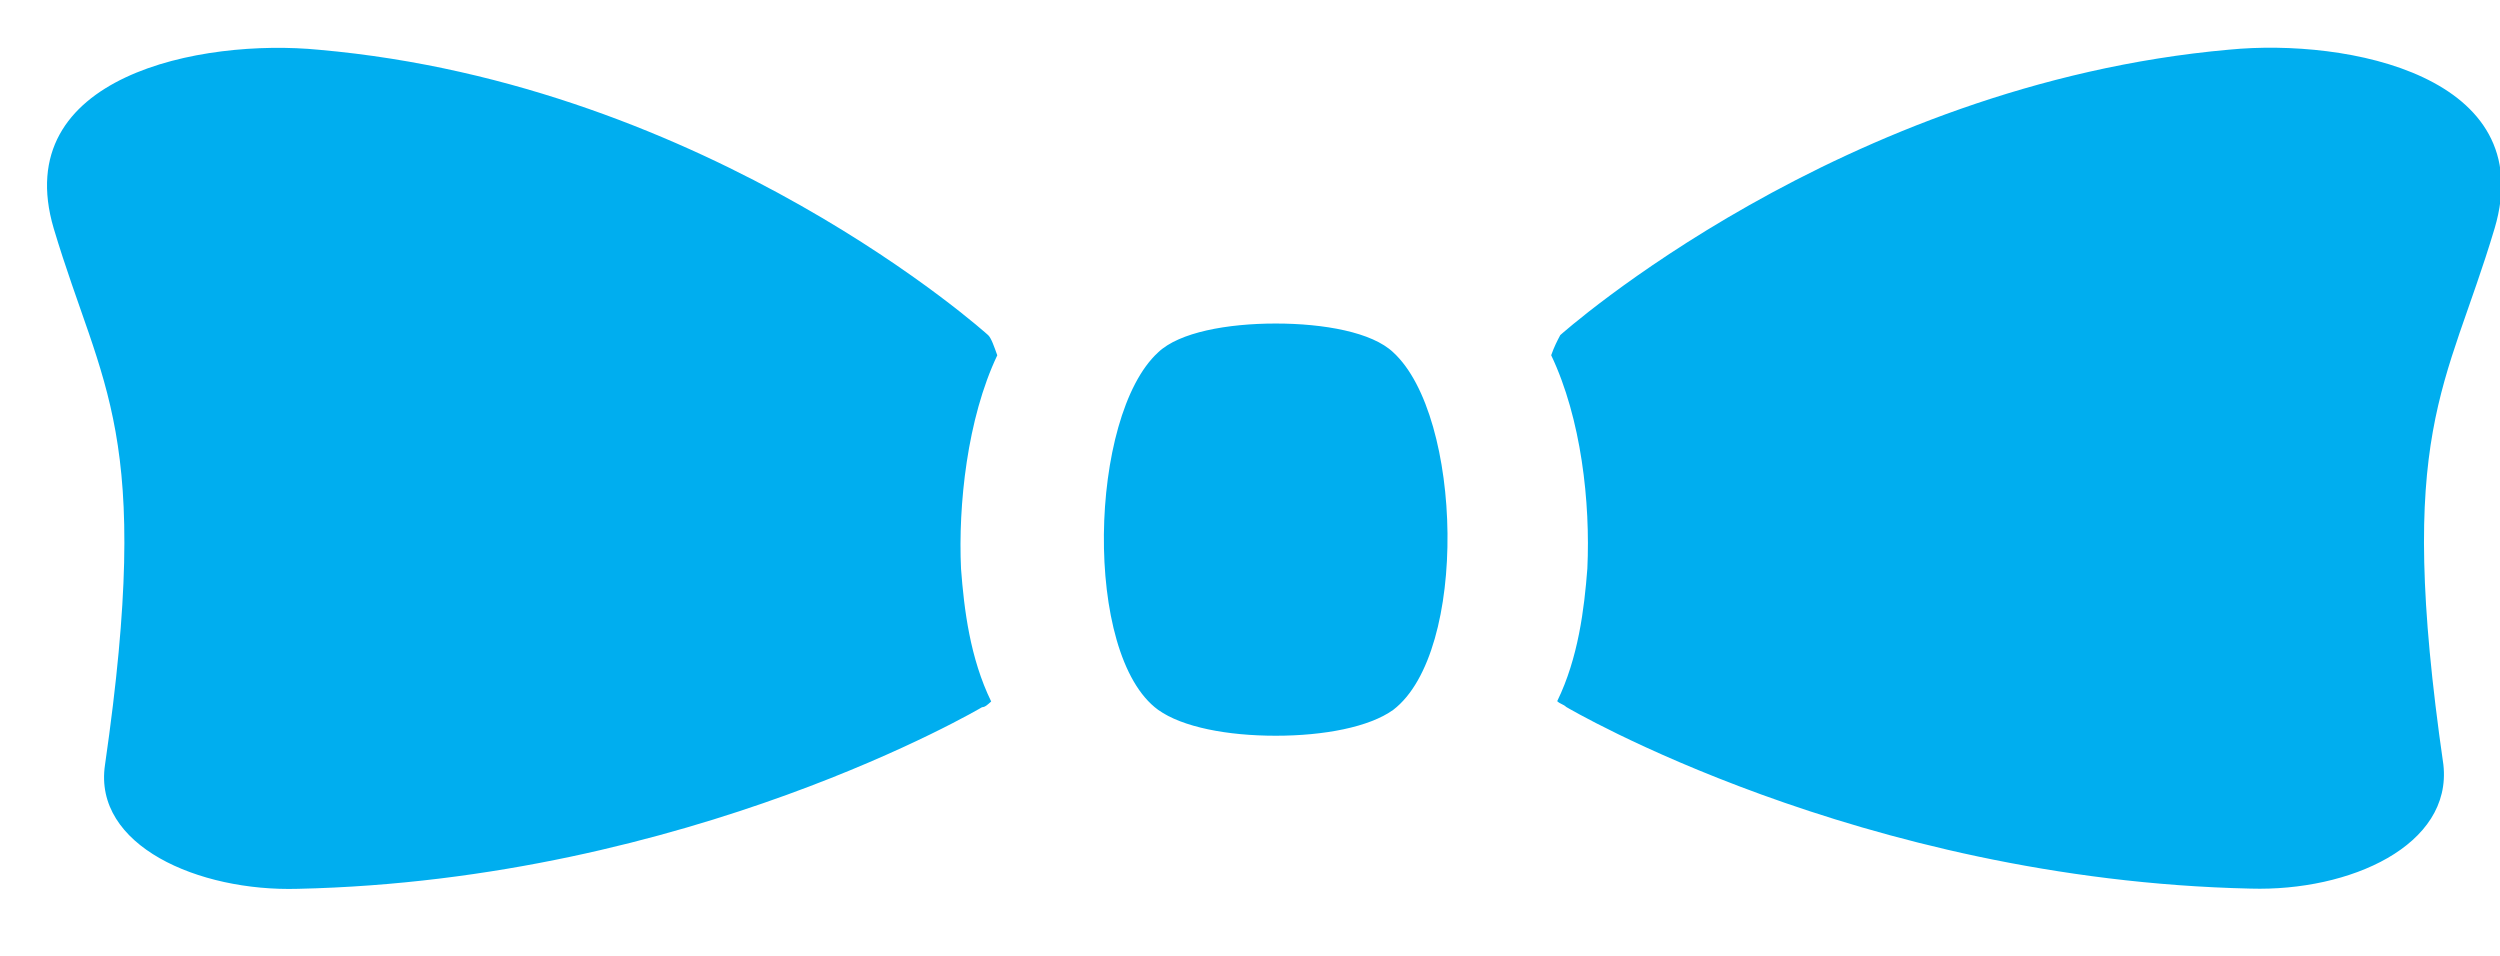 <svg xmlns="http://www.w3.org/2000/svg" width="34" height="13" viewBox="0 0 34 13">
    <path fill="#00AEEF" fill-rule="evenodd" d="M.731 3.108C.116 1.029 2.741.52 4.339.677c5.33.47 9.1 3.881 9.1 3.881.042.039.082.157.124.274-.41.863-.533 2.04-.493 2.903.041.55.123 1.217.41 1.805-.042.038-.082.078-.124.078 0 0-3.976 2.353-9.305 2.47-1.352.039-2.787-.588-2.623-1.686.656-4.55-.04-5.098-.697-7.294zM30.321.675c1.6-.156 4.222.352 3.606 2.43-.655 2.196-1.354 2.744-.697 7.294.123 1.098-1.27 1.726-2.623 1.686-5.33-.118-9.306-2.47-9.306-2.47-.041-.039-.081-.039-.123-.079.287-.588.368-1.256.41-1.804.042-.9-.082-2.039-.492-2.901.042-.118.082-.196.124-.274 0 0 3.813-3.412 9.1-3.882zM17.35 4.4c.656 0 1.311.118 1.598.392.943.863 1.025 4.078 0 4.862-.327.235-.942.352-1.598.352-.655 0-1.27-.116-1.599-.352-1.025-.744-.943-4 0-4.862.287-.274.942-.392 1.599-.392z"/>
</svg>
